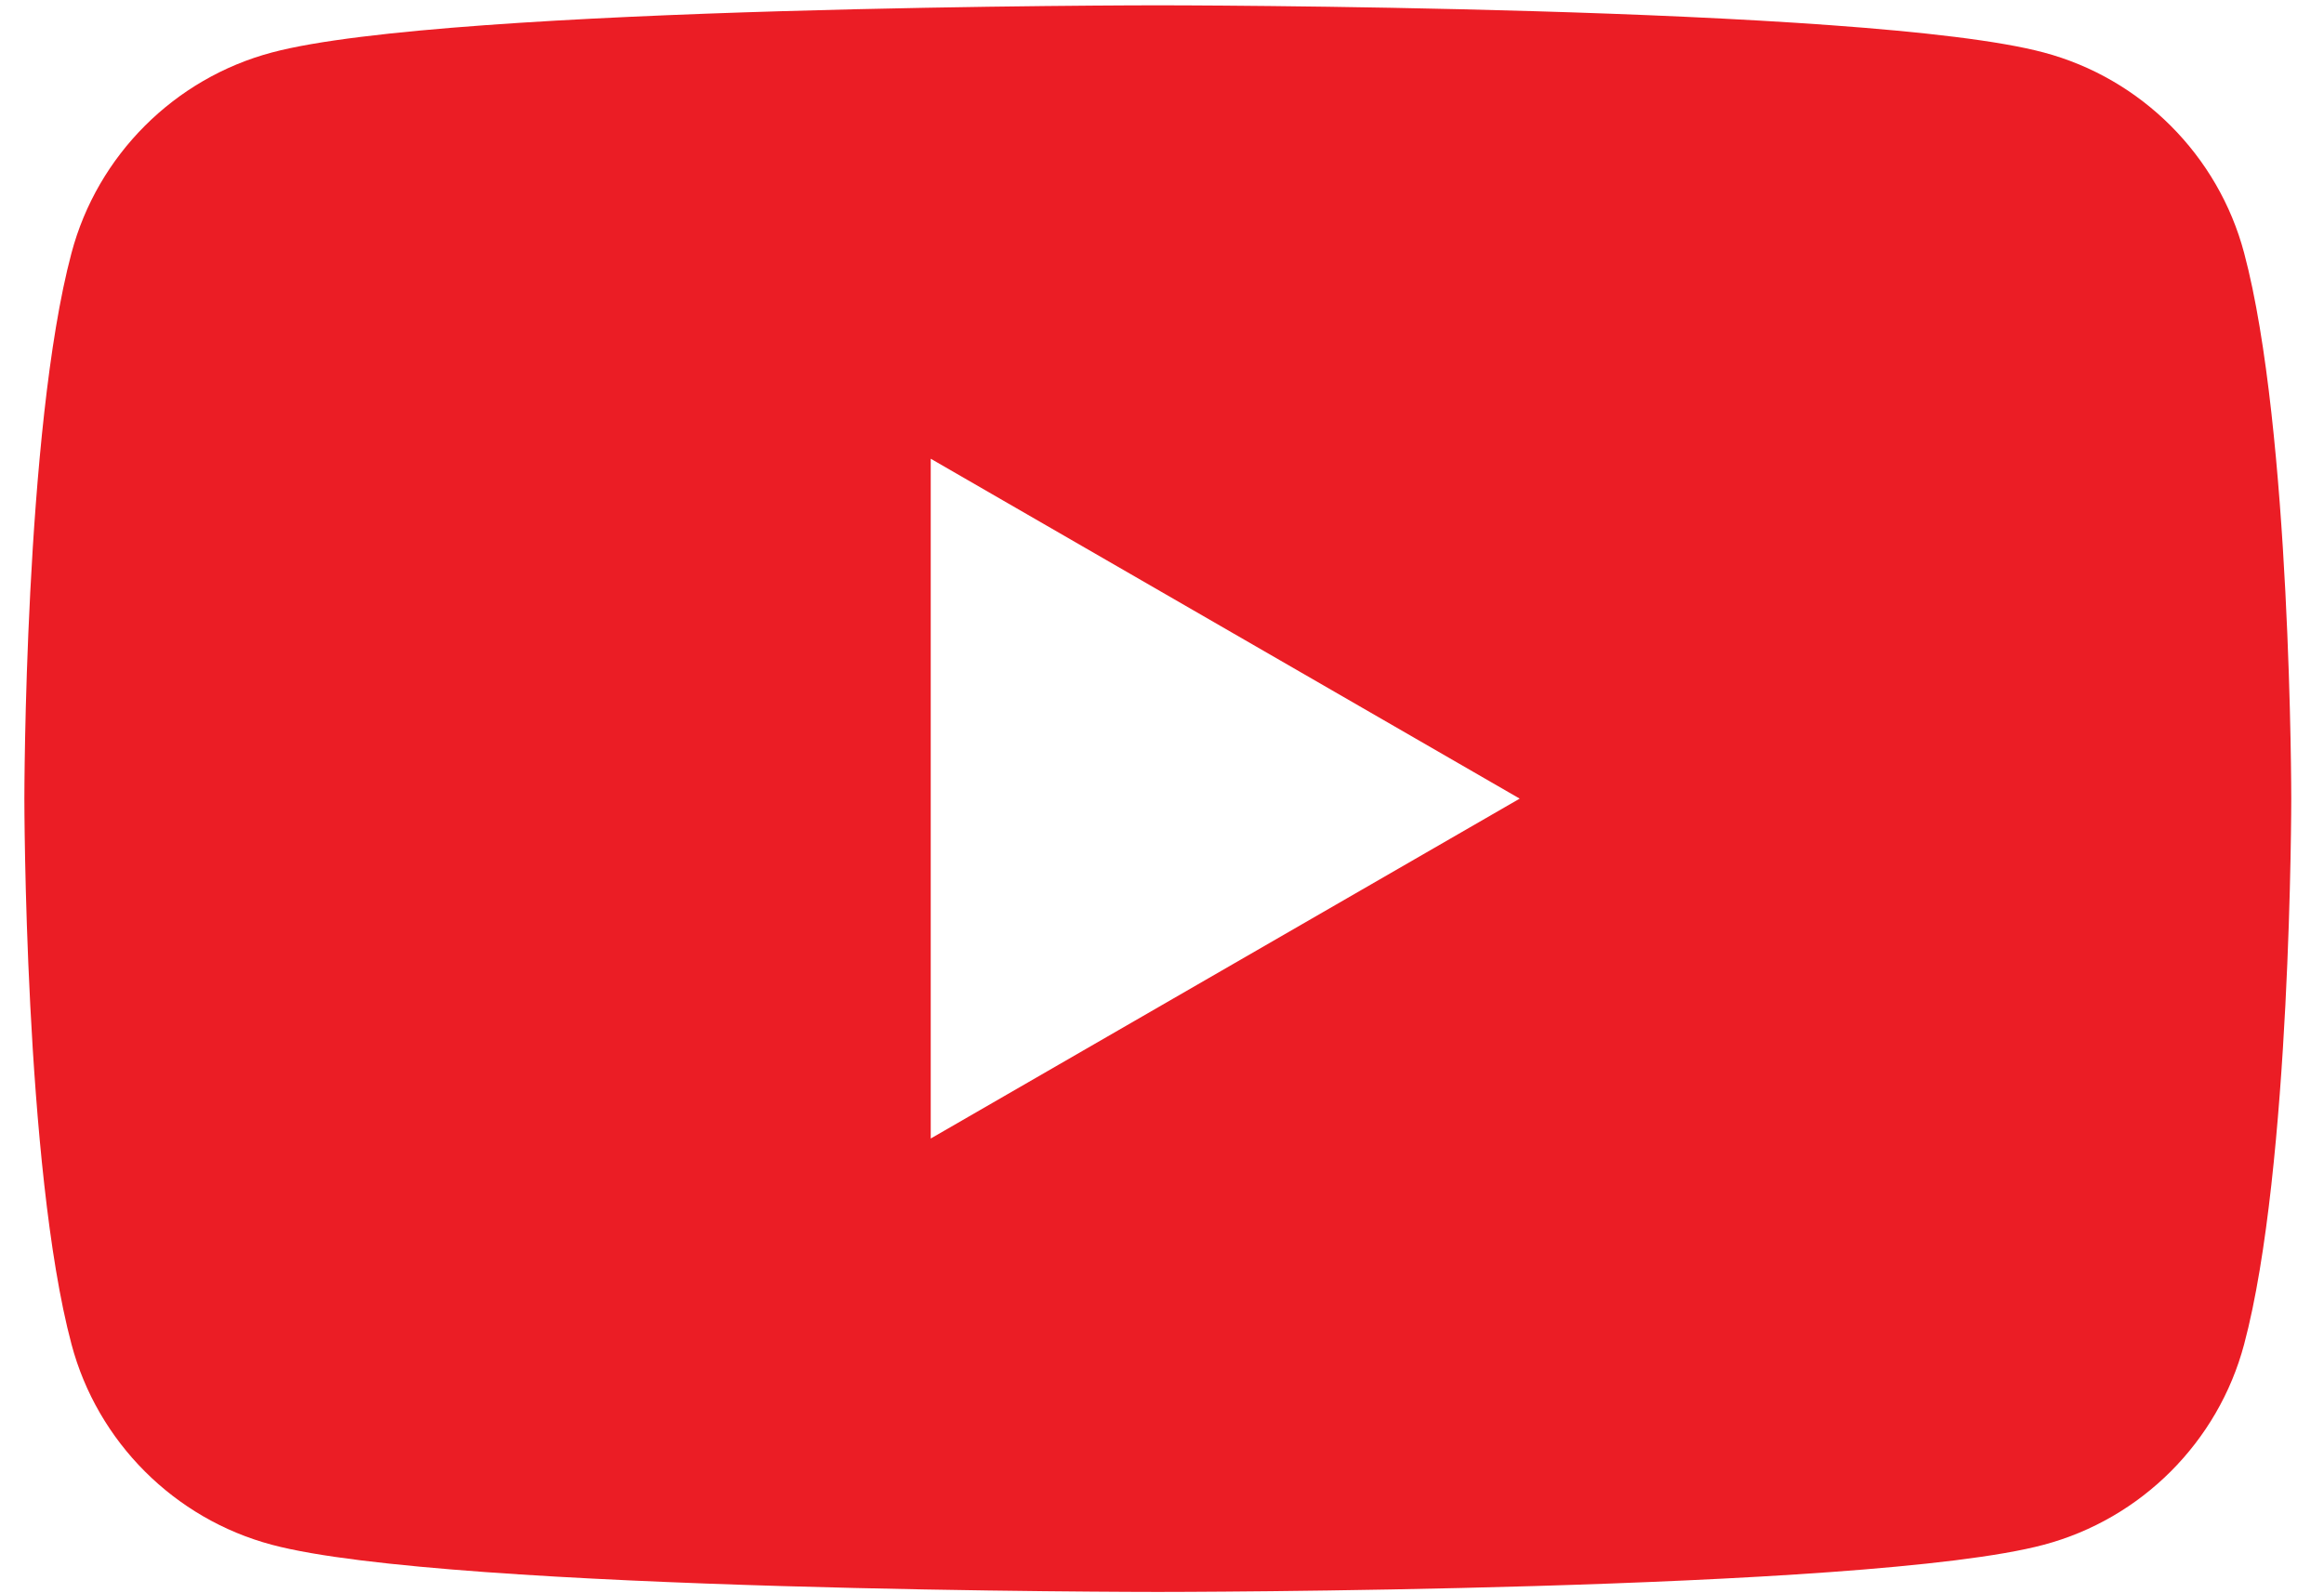 <svg width="35" height="24" viewBox="0 0 35 24" fill="none" xmlns="http://www.w3.org/2000/svg">
<path d="M33.797 3.81C33.407 2.34 32.247 1.18 30.777 0.79C28.117 0.08 17.437 0.08 17.437 0.08C17.437 0.08 6.757 0.08 4.097 0.79C2.627 1.18 1.467 2.34 1.077 3.81C0.367 6.47 0.367 12.03 0.367 12.03C0.367 12.03 0.367 17.59 1.077 20.25C1.467 21.72 2.627 22.88 4.097 23.27C6.757 23.98 17.437 23.98 17.437 23.98C17.437 23.98 28.117 23.98 30.777 23.27C32.247 22.88 33.407 21.72 33.797 20.25C34.507 17.59 34.507 12.03 34.507 12.03C34.507 12.03 34.507 6.47 33.797 3.81ZM14.017 17.16V6.91L22.887 12.03L14.017 17.15V17.16Z" fill="#EB1D25"/>
</svg>
